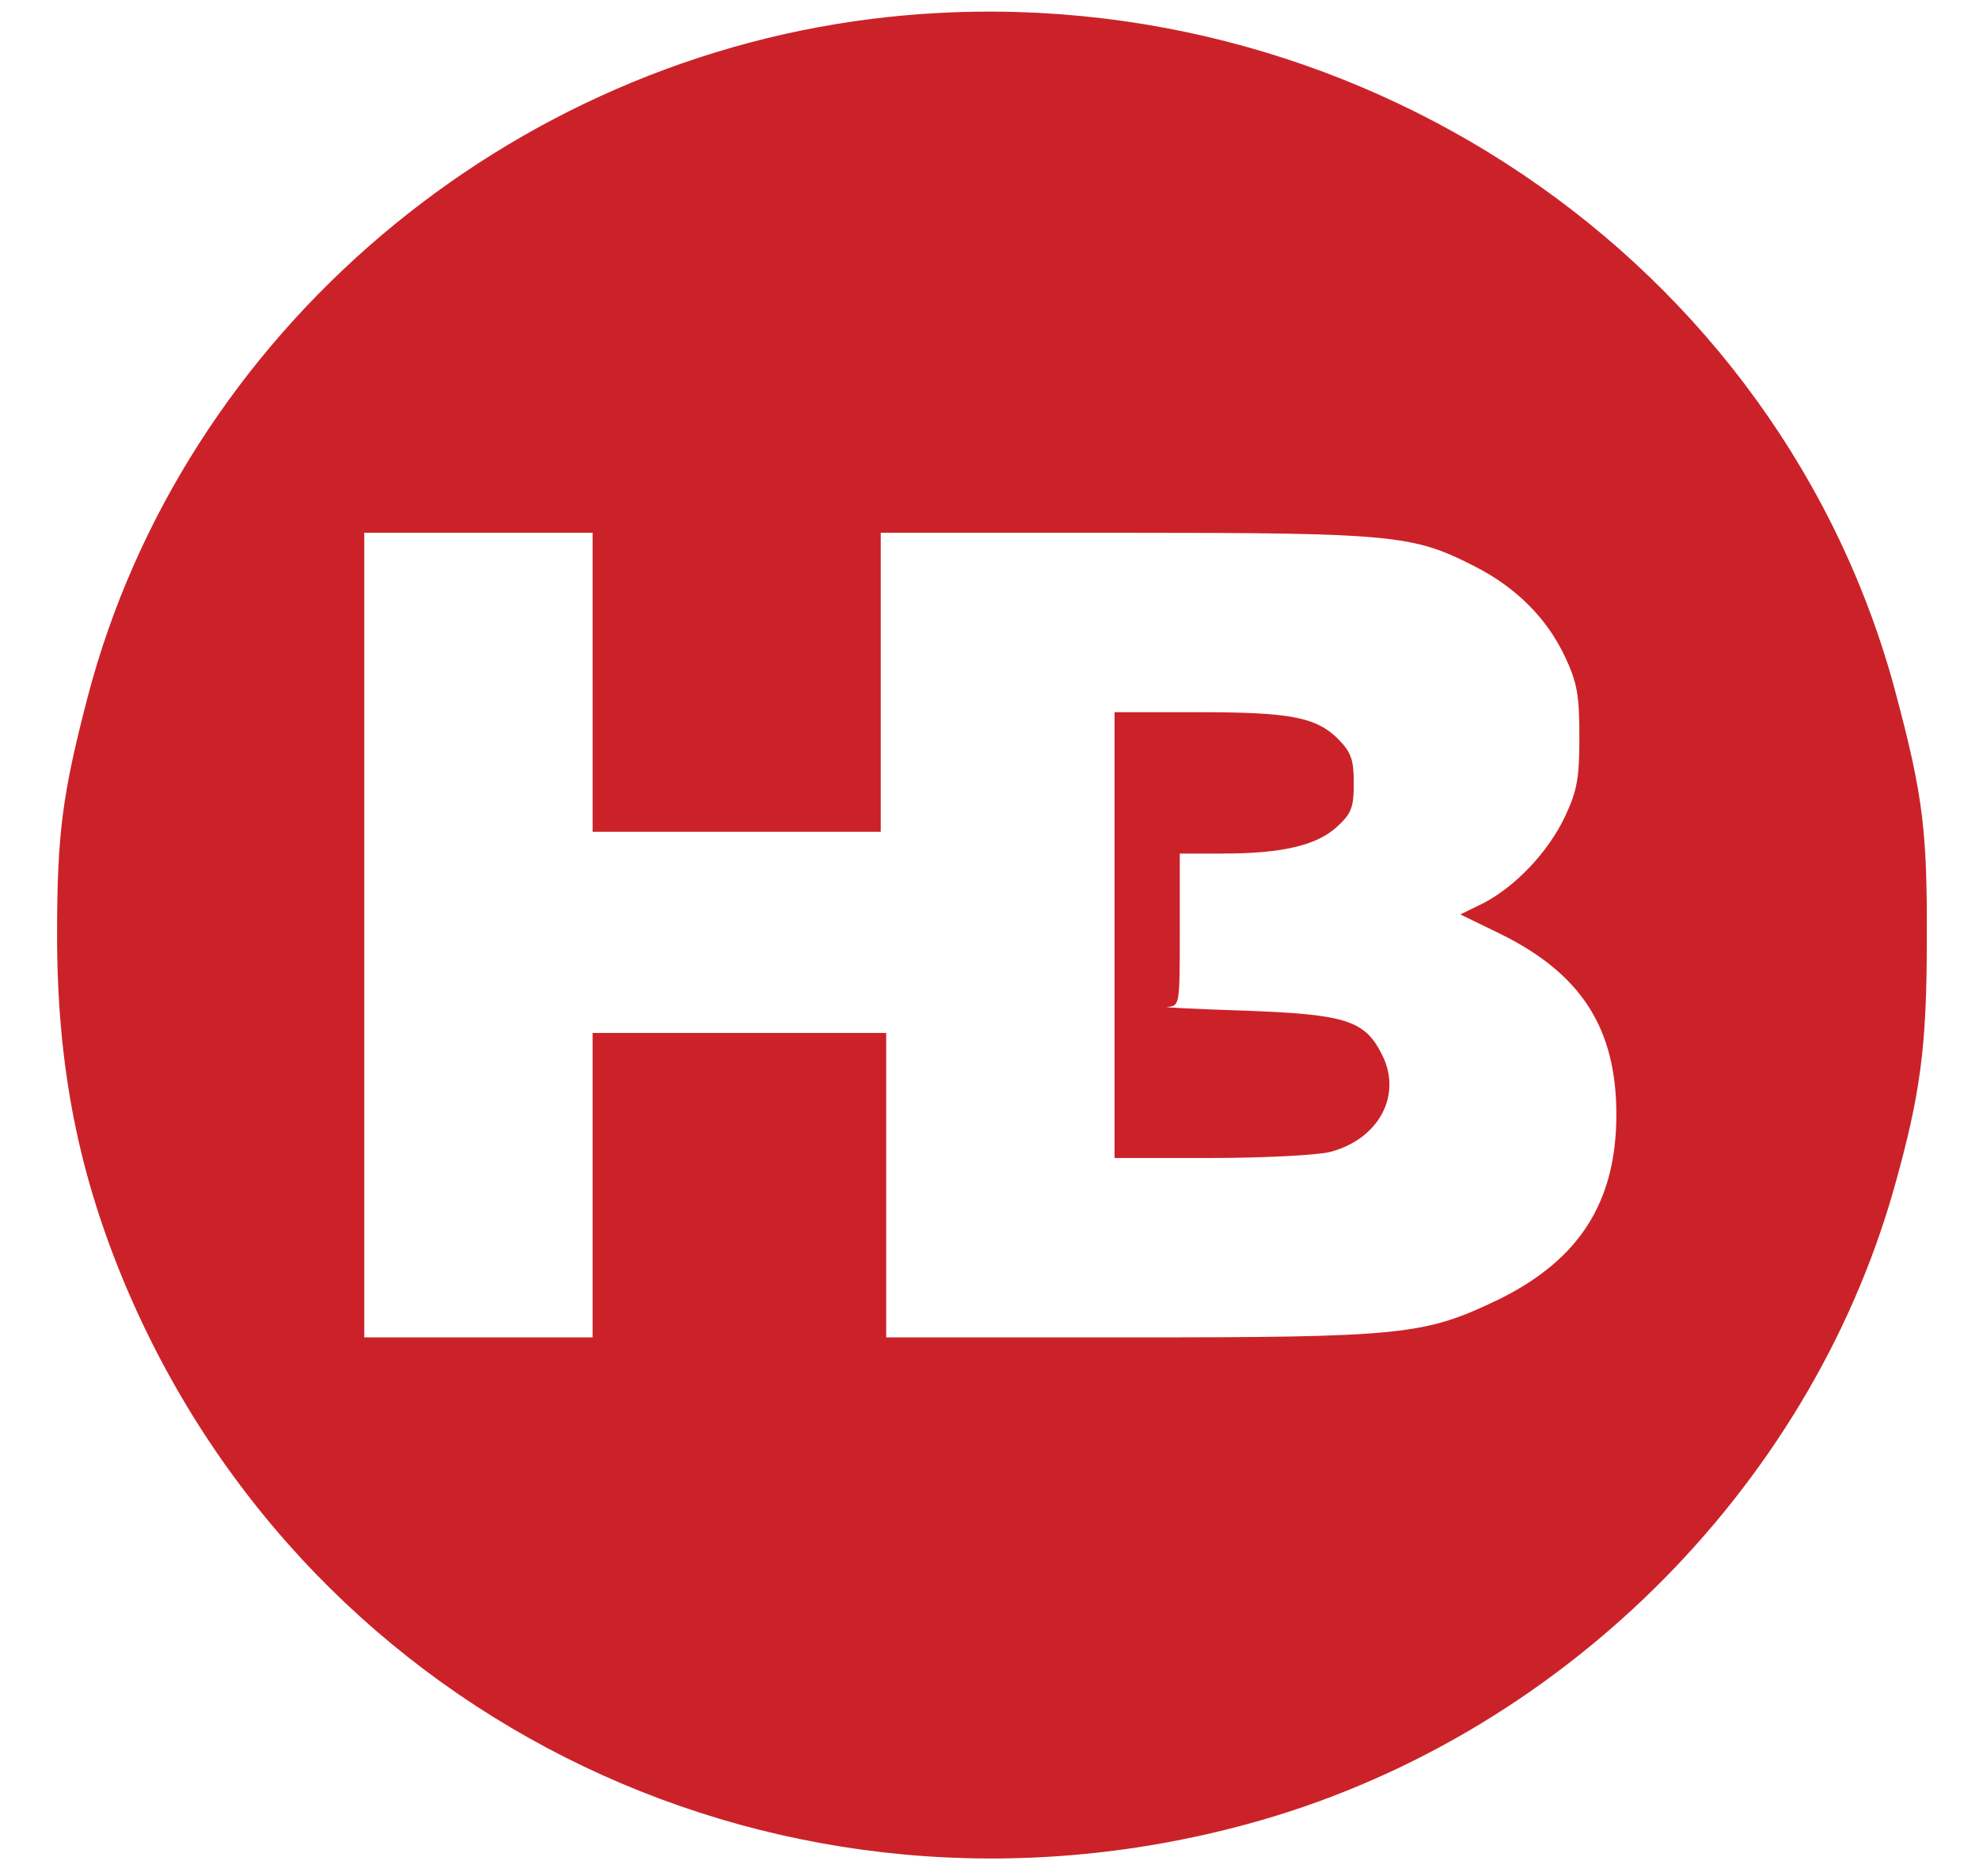 <?xml version="1.0" standalone="no"?>
<!DOCTYPE svg PUBLIC "-//W3C//DTD SVG 20010904//EN"
 "http://www.w3.org/TR/2001/REC-SVG-20010904/DTD/svg10.dtd">
<svg version="1.0" xmlns="http://www.w3.org/2000/svg"
 width="364pt" height="345pt" viewBox="0 0 364 345"
 preserveAspectRatio="xMidYMid meet">

<g transform="translate(0,345) scale(0.1,-0.1)"
fill="#CB2229" stroke="none">
<path d="M1636 3419 c-702 -74 -1300 -582 -1475 -1252 -46 -177 -56 -249 -56
-437 0 -244 40 -443 129 -652 342 -799 1213 -1214 2061 -983 567 154 1031 611
1189 1170 48 171 60 258 60 455 1 199 -7 266 -55 447 -210 805 -1004 1341
-1853 1252z m-546 -1224 l0 -275 265 0 265 0 0 275 0 275 448 0 c492 0 531 -4
641 -60 78 -39 136 -96 170 -169 22 -47 26 -70 26 -146 0 -76 -4 -99 -26 -146
-31 -66 -91 -129 -150 -160 l-43 -21 74 -36 c148 -73 213 -173 213 -332 0
-161 -68 -267 -216 -340 -137 -66 -176 -70 -682 -70 l-445 0 0 280 0 280 -270
0 -270 0 0 -280 0 -280 -210 0 -210 0 0 740 0 740 210 0 210 0 0 -275z"/>
<path d="M2050 1730 l0 -410 176 0 c97 0 195 5 220 11 89 23 133 103 97 177
-32 65 -65 76 -253 83 -91 3 -155 6 -142 7 22 2 22 4 22 142 l0 140 80 0 c108
0 173 15 210 50 26 24 30 35 30 80 0 43 -5 56 -28 80 -41 41 -88 50 -259 50
l-153 0 0 -410z"/>
</g>
</svg>
